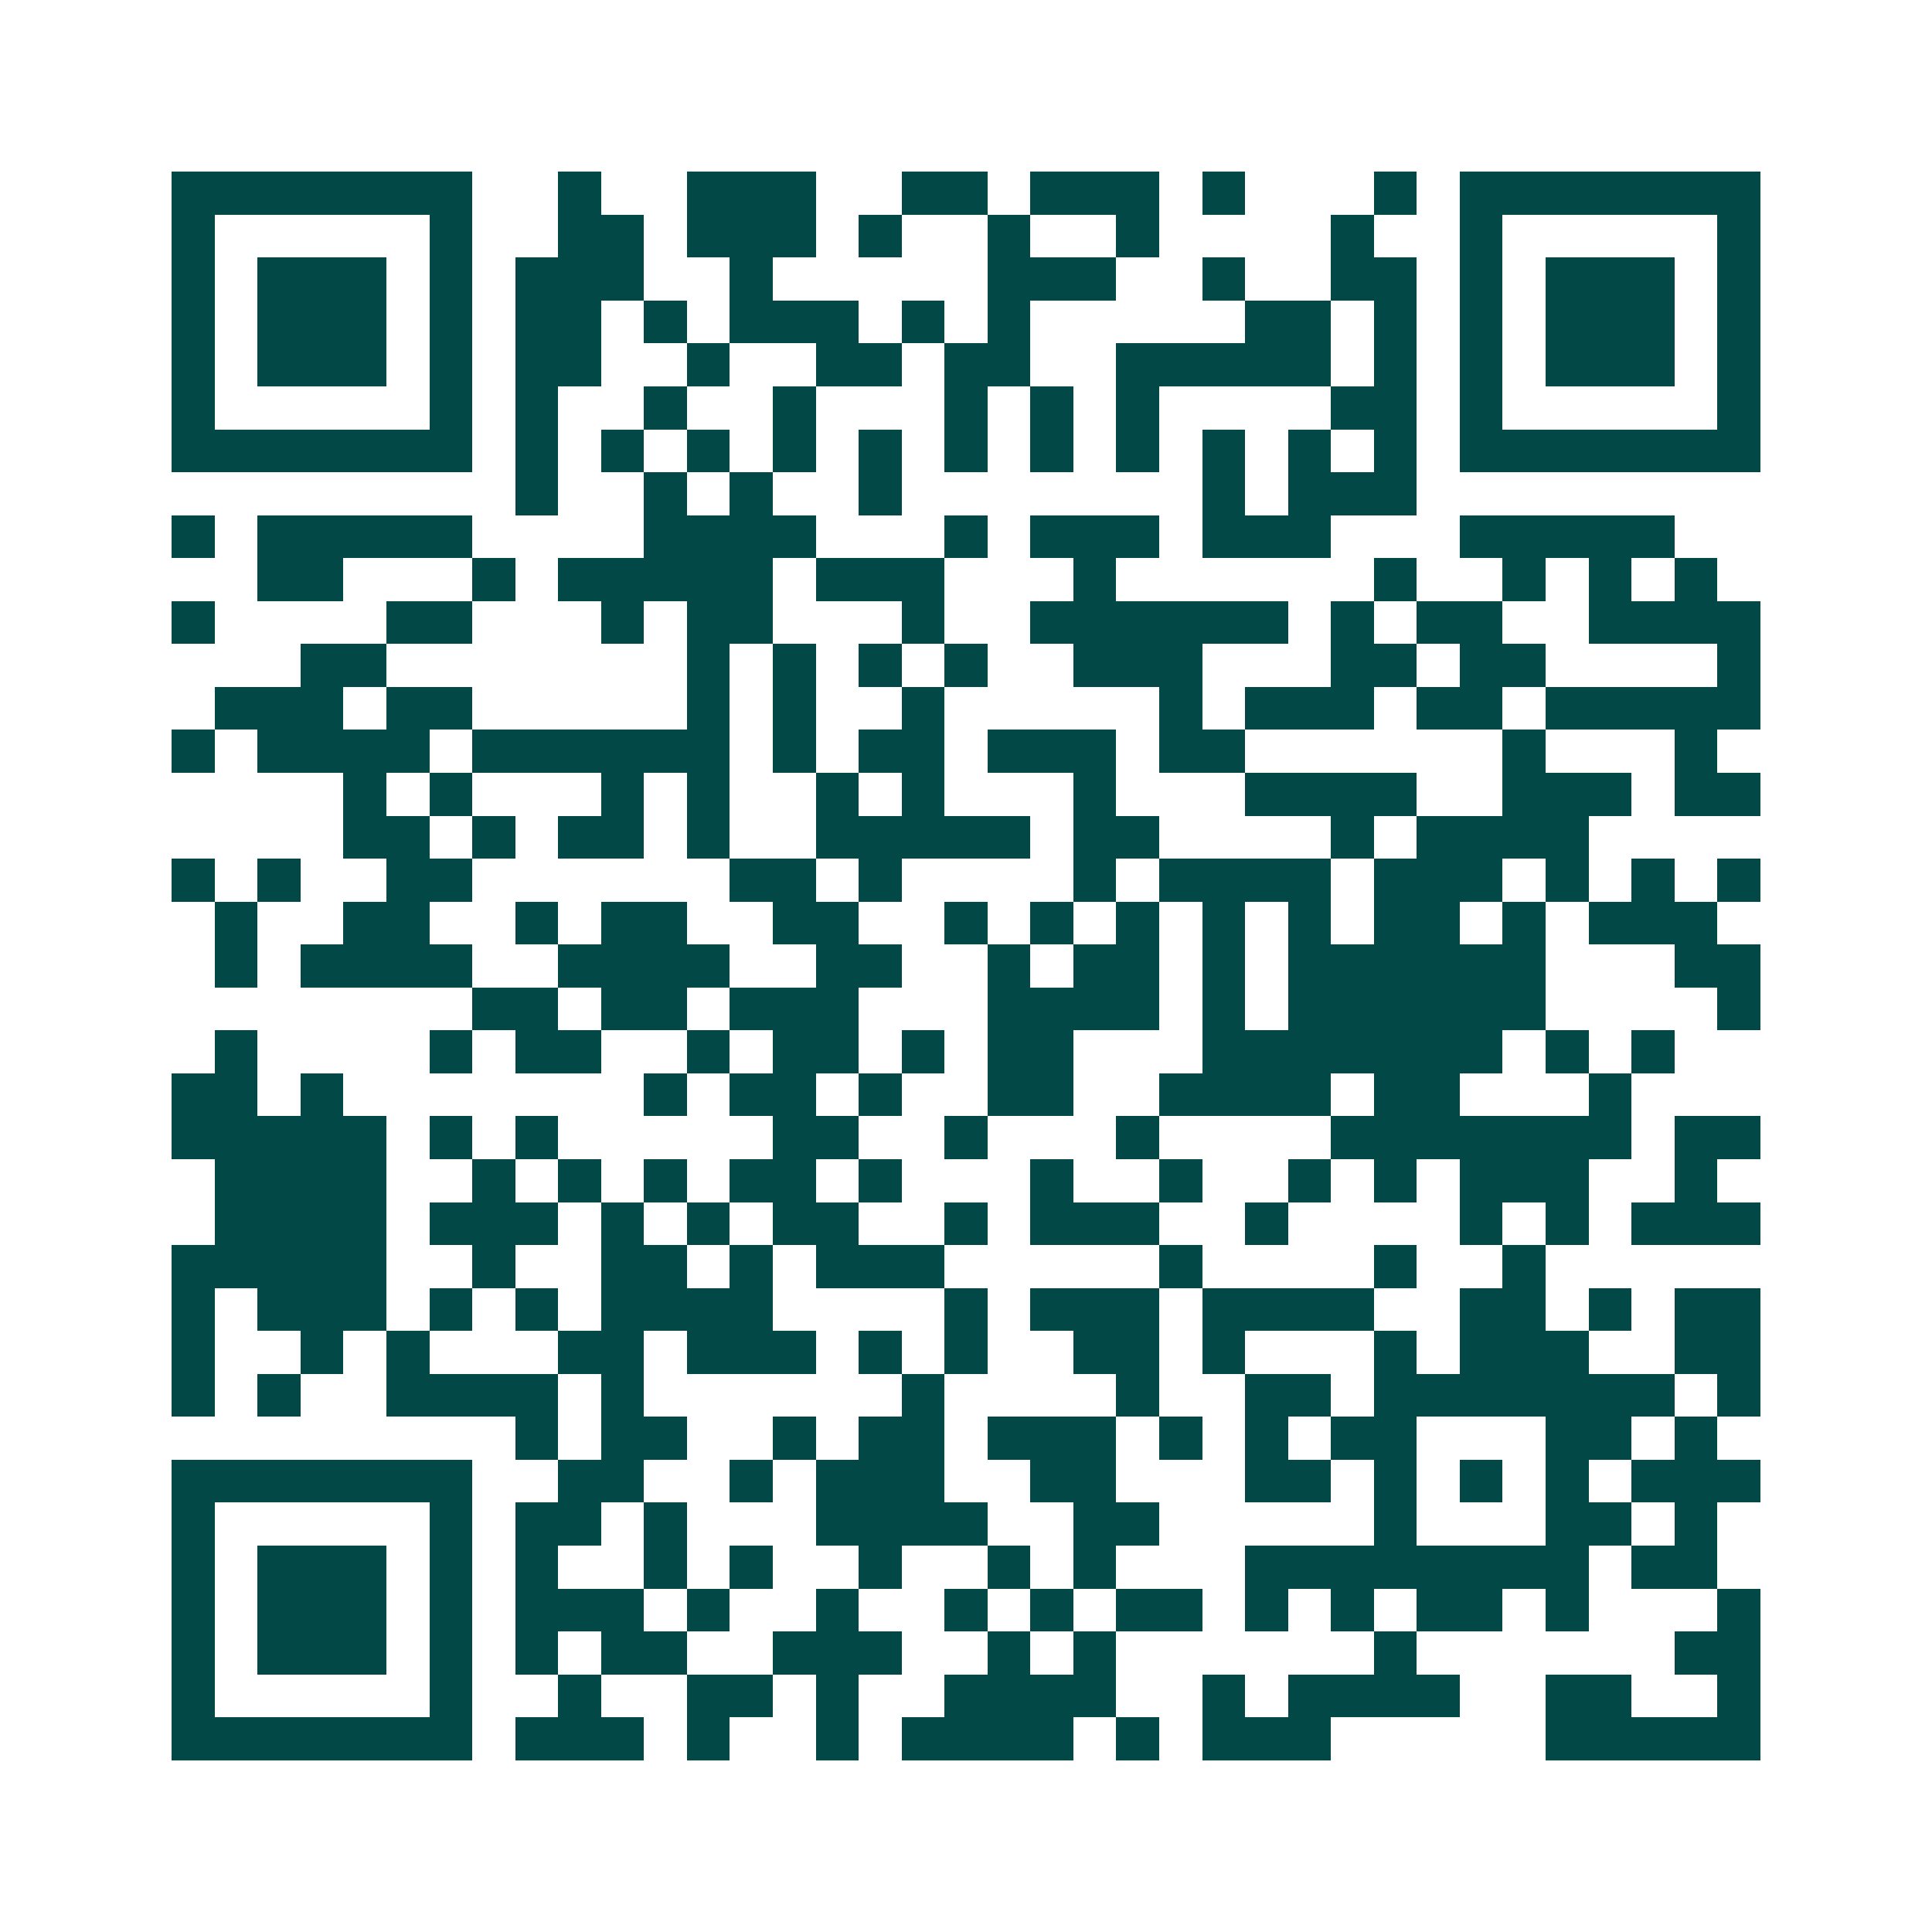 <svg xmlns="http://www.w3.org/2000/svg" width="200" height="200" viewBox="0 0 45 45" shape-rendering="crispEdges"><path fill="#ffffff" d="M0 0h45v45H0z"/><path stroke="#014847" d="M4 4.5h7m2 0h1m2 0h3m2 0h2m1 0h3m1 0h1m3 0h1m1 0h7M4 5.5h1m5 0h1m2 0h2m1 0h3m1 0h1m2 0h1m2 0h1m4 0h1m2 0h1m5 0h1M4 6.5h1m1 0h3m1 0h1m1 0h3m2 0h1m5 0h3m2 0h1m2 0h2m1 0h1m1 0h3m1 0h1M4 7.5h1m1 0h3m1 0h1m1 0h2m1 0h1m1 0h3m1 0h1m1 0h1m5 0h2m1 0h1m1 0h1m1 0h3m1 0h1M4 8.5h1m1 0h3m1 0h1m1 0h2m2 0h1m2 0h2m1 0h2m2 0h5m1 0h1m1 0h1m1 0h3m1 0h1M4 9.5h1m5 0h1m1 0h1m2 0h1m2 0h1m3 0h1m1 0h1m1 0h1m4 0h2m1 0h1m5 0h1M4 10.5h7m1 0h1m1 0h1m1 0h1m1 0h1m1 0h1m1 0h1m1 0h1m1 0h1m1 0h1m1 0h1m1 0h1m1 0h7M12 11.5h1m2 0h1m1 0h1m2 0h1m7 0h1m1 0h3M4 12.5h1m1 0h5m4 0h4m3 0h1m1 0h3m1 0h3m3 0h5M6 13.5h2m3 0h1m1 0h5m1 0h3m3 0h1m6 0h1m2 0h1m1 0h1m1 0h1M4 14.5h1m4 0h2m3 0h1m1 0h2m3 0h1m2 0h6m1 0h1m1 0h2m2 0h4M7 15.5h2m7 0h1m1 0h1m1 0h1m1 0h1m2 0h3m3 0h2m1 0h2m4 0h1M5 16.5h3m1 0h2m5 0h1m1 0h1m2 0h1m5 0h1m1 0h3m1 0h2m1 0h5M4 17.5h1m1 0h4m1 0h6m1 0h1m1 0h2m1 0h3m1 0h2m6 0h1m3 0h1M8 18.5h1m1 0h1m3 0h1m1 0h1m2 0h1m1 0h1m3 0h1m3 0h4m2 0h3m1 0h2M8 19.5h2m1 0h1m1 0h2m1 0h1m2 0h5m1 0h2m4 0h1m1 0h4M4 20.5h1m1 0h1m2 0h2m6 0h2m1 0h1m4 0h1m1 0h4m1 0h3m1 0h1m1 0h1m1 0h1M5 21.5h1m2 0h2m2 0h1m1 0h2m2 0h2m2 0h1m1 0h1m1 0h1m1 0h1m1 0h1m1 0h2m1 0h1m1 0h3M5 22.5h1m1 0h4m2 0h4m2 0h2m2 0h1m1 0h2m1 0h1m1 0h6m3 0h2M11 23.5h2m1 0h2m1 0h3m3 0h4m1 0h1m1 0h6m4 0h1M5 24.5h1m4 0h1m1 0h2m2 0h1m1 0h2m1 0h1m1 0h2m3 0h7m1 0h1m1 0h1M4 25.5h2m1 0h1m7 0h1m1 0h2m1 0h1m2 0h2m2 0h4m1 0h2m3 0h1M4 26.5h5m1 0h1m1 0h1m5 0h2m2 0h1m3 0h1m4 0h7m1 0h2M5 27.5h4m2 0h1m1 0h1m1 0h1m1 0h2m1 0h1m3 0h1m2 0h1m2 0h1m1 0h1m1 0h3m2 0h1M5 28.5h4m1 0h3m1 0h1m1 0h1m1 0h2m2 0h1m1 0h3m2 0h1m4 0h1m1 0h1m1 0h3M4 29.5h5m2 0h1m2 0h2m1 0h1m1 0h3m5 0h1m4 0h1m2 0h1M4 30.5h1m1 0h3m1 0h1m1 0h1m1 0h4m4 0h1m1 0h3m1 0h4m2 0h2m1 0h1m1 0h2M4 31.5h1m2 0h1m1 0h1m3 0h2m1 0h3m1 0h1m1 0h1m2 0h2m1 0h1m3 0h1m1 0h3m2 0h2M4 32.5h1m1 0h1m2 0h4m1 0h1m6 0h1m4 0h1m2 0h2m1 0h7m1 0h1M12 33.5h1m1 0h2m2 0h1m1 0h2m1 0h3m1 0h1m1 0h1m1 0h2m3 0h2m1 0h1M4 34.5h7m2 0h2m2 0h1m1 0h3m2 0h2m3 0h2m1 0h1m1 0h1m1 0h1m1 0h3M4 35.5h1m5 0h1m1 0h2m1 0h1m3 0h4m2 0h2m5 0h1m3 0h2m1 0h1M4 36.5h1m1 0h3m1 0h1m1 0h1m2 0h1m1 0h1m2 0h1m2 0h1m1 0h1m3 0h8m1 0h2M4 37.5h1m1 0h3m1 0h1m1 0h3m1 0h1m2 0h1m2 0h1m1 0h1m1 0h2m1 0h1m1 0h1m1 0h2m1 0h1m3 0h1M4 38.5h1m1 0h3m1 0h1m1 0h1m1 0h2m2 0h3m2 0h1m1 0h1m6 0h1m6 0h2M4 39.5h1m5 0h1m2 0h1m2 0h2m1 0h1m2 0h4m2 0h1m1 0h4m2 0h2m2 0h1M4 40.5h7m1 0h3m1 0h1m2 0h1m1 0h4m1 0h1m1 0h3m5 0h5"/></svg>
